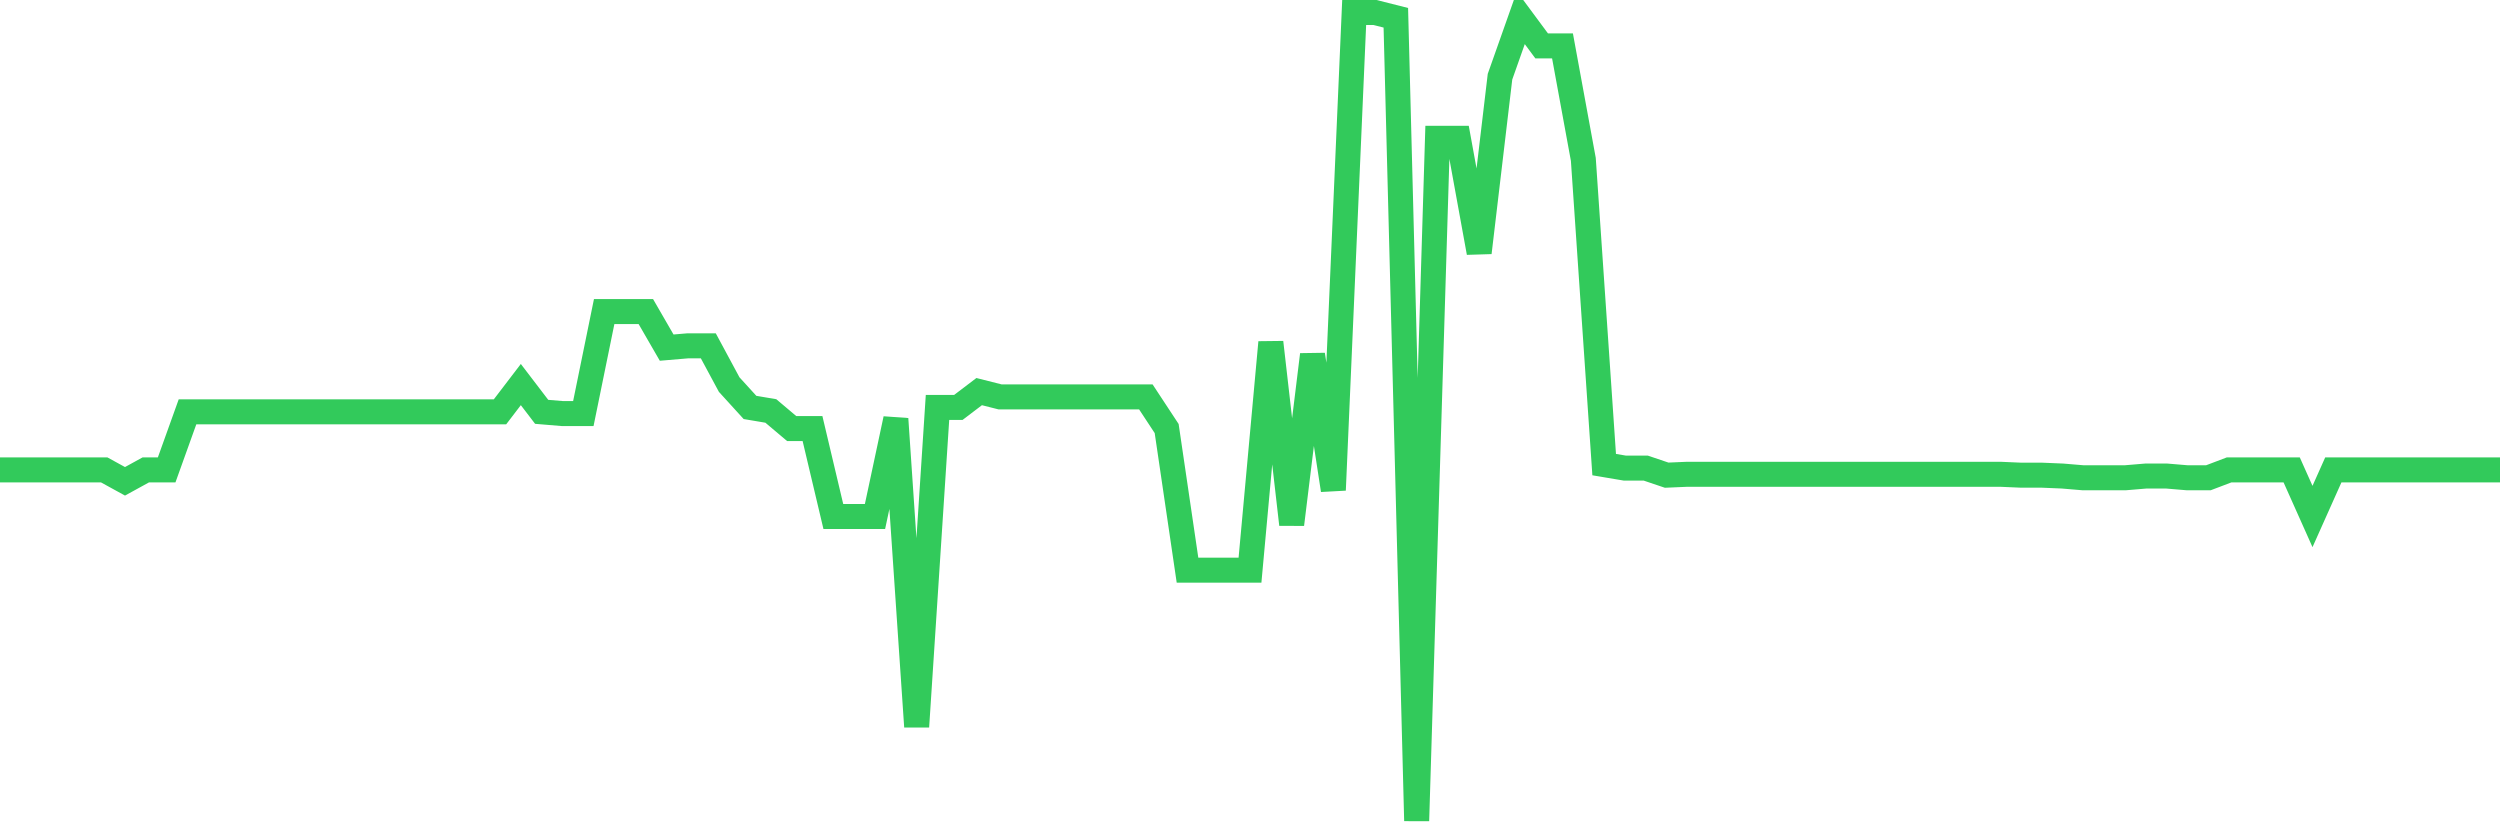 <svg
  xmlns="http://www.w3.org/2000/svg"
  xmlns:xlink="http://www.w3.org/1999/xlink"
  width="120"
  height="40"
  viewBox="0 0 120 40"
  preserveAspectRatio="none"
>
  <polyline
    points="0,22.554 1,22.554 2,22.554 3,22.554 4,22.554 5,22.554 6,23.103 7,22.554 8,22.554 9,19.768 10,19.768 11,19.768 12,19.768 13,19.768 14,19.768 15,19.768 16,19.768 17,19.768 18,19.768 19,19.768 20,19.768 21,19.768 22,19.768 23,19.768 24,19.768 25,18.459 26,19.768 27,19.852 28,19.852 29,14.955 30,14.955 31,14.955 32,16.686 33,16.601 34,16.601 35,18.459 36,19.557 37,19.726 38,20.57 39,20.57 40,24.792 41,24.792 42,24.792 43,20.106 44,34.882 45,19.557 46,19.557 47,18.797 48,19.05 49,19.05 50,19.05 51,19.05 52,19.05 53,19.05 54,19.05 55,19.05 56,20.57 57,27.367 58,27.367 59,27.367 60,27.367 61,16.432 62,25.172 63,17.024 64,23.525 65,0.6 66,0.6 67,0.853 68,39.4 69,6.637 70,6.637 71,12.126 72,3.682 73,0.853 74,2.204 75,2.204 76,7.651 77,22.301 78,22.47 79,22.47 80,22.808 81,22.765 82,22.765 83,22.765 84,22.765 85,22.765 86,22.765 87,22.765 88,22.765 89,22.765 90,22.765 91,22.765 92,22.765 93,22.765 94,22.765 95,22.765 96,22.765 97,22.808 98,22.808 99,22.85 100,22.934 101,22.934 102,22.934 103,22.85 104,22.85 105,22.934 106,22.934 107,22.554 108,22.554 109,22.554 110,22.554 111,24.792 112,22.554 113,22.554 114,22.554 115,22.554 116,22.554 117,22.554 118,22.554 119,22.554 120,22.554"
    fill="none"
    stroke="#32ca5b"
    stroke-width="1.2"
  >
  </polyline>
</svg>